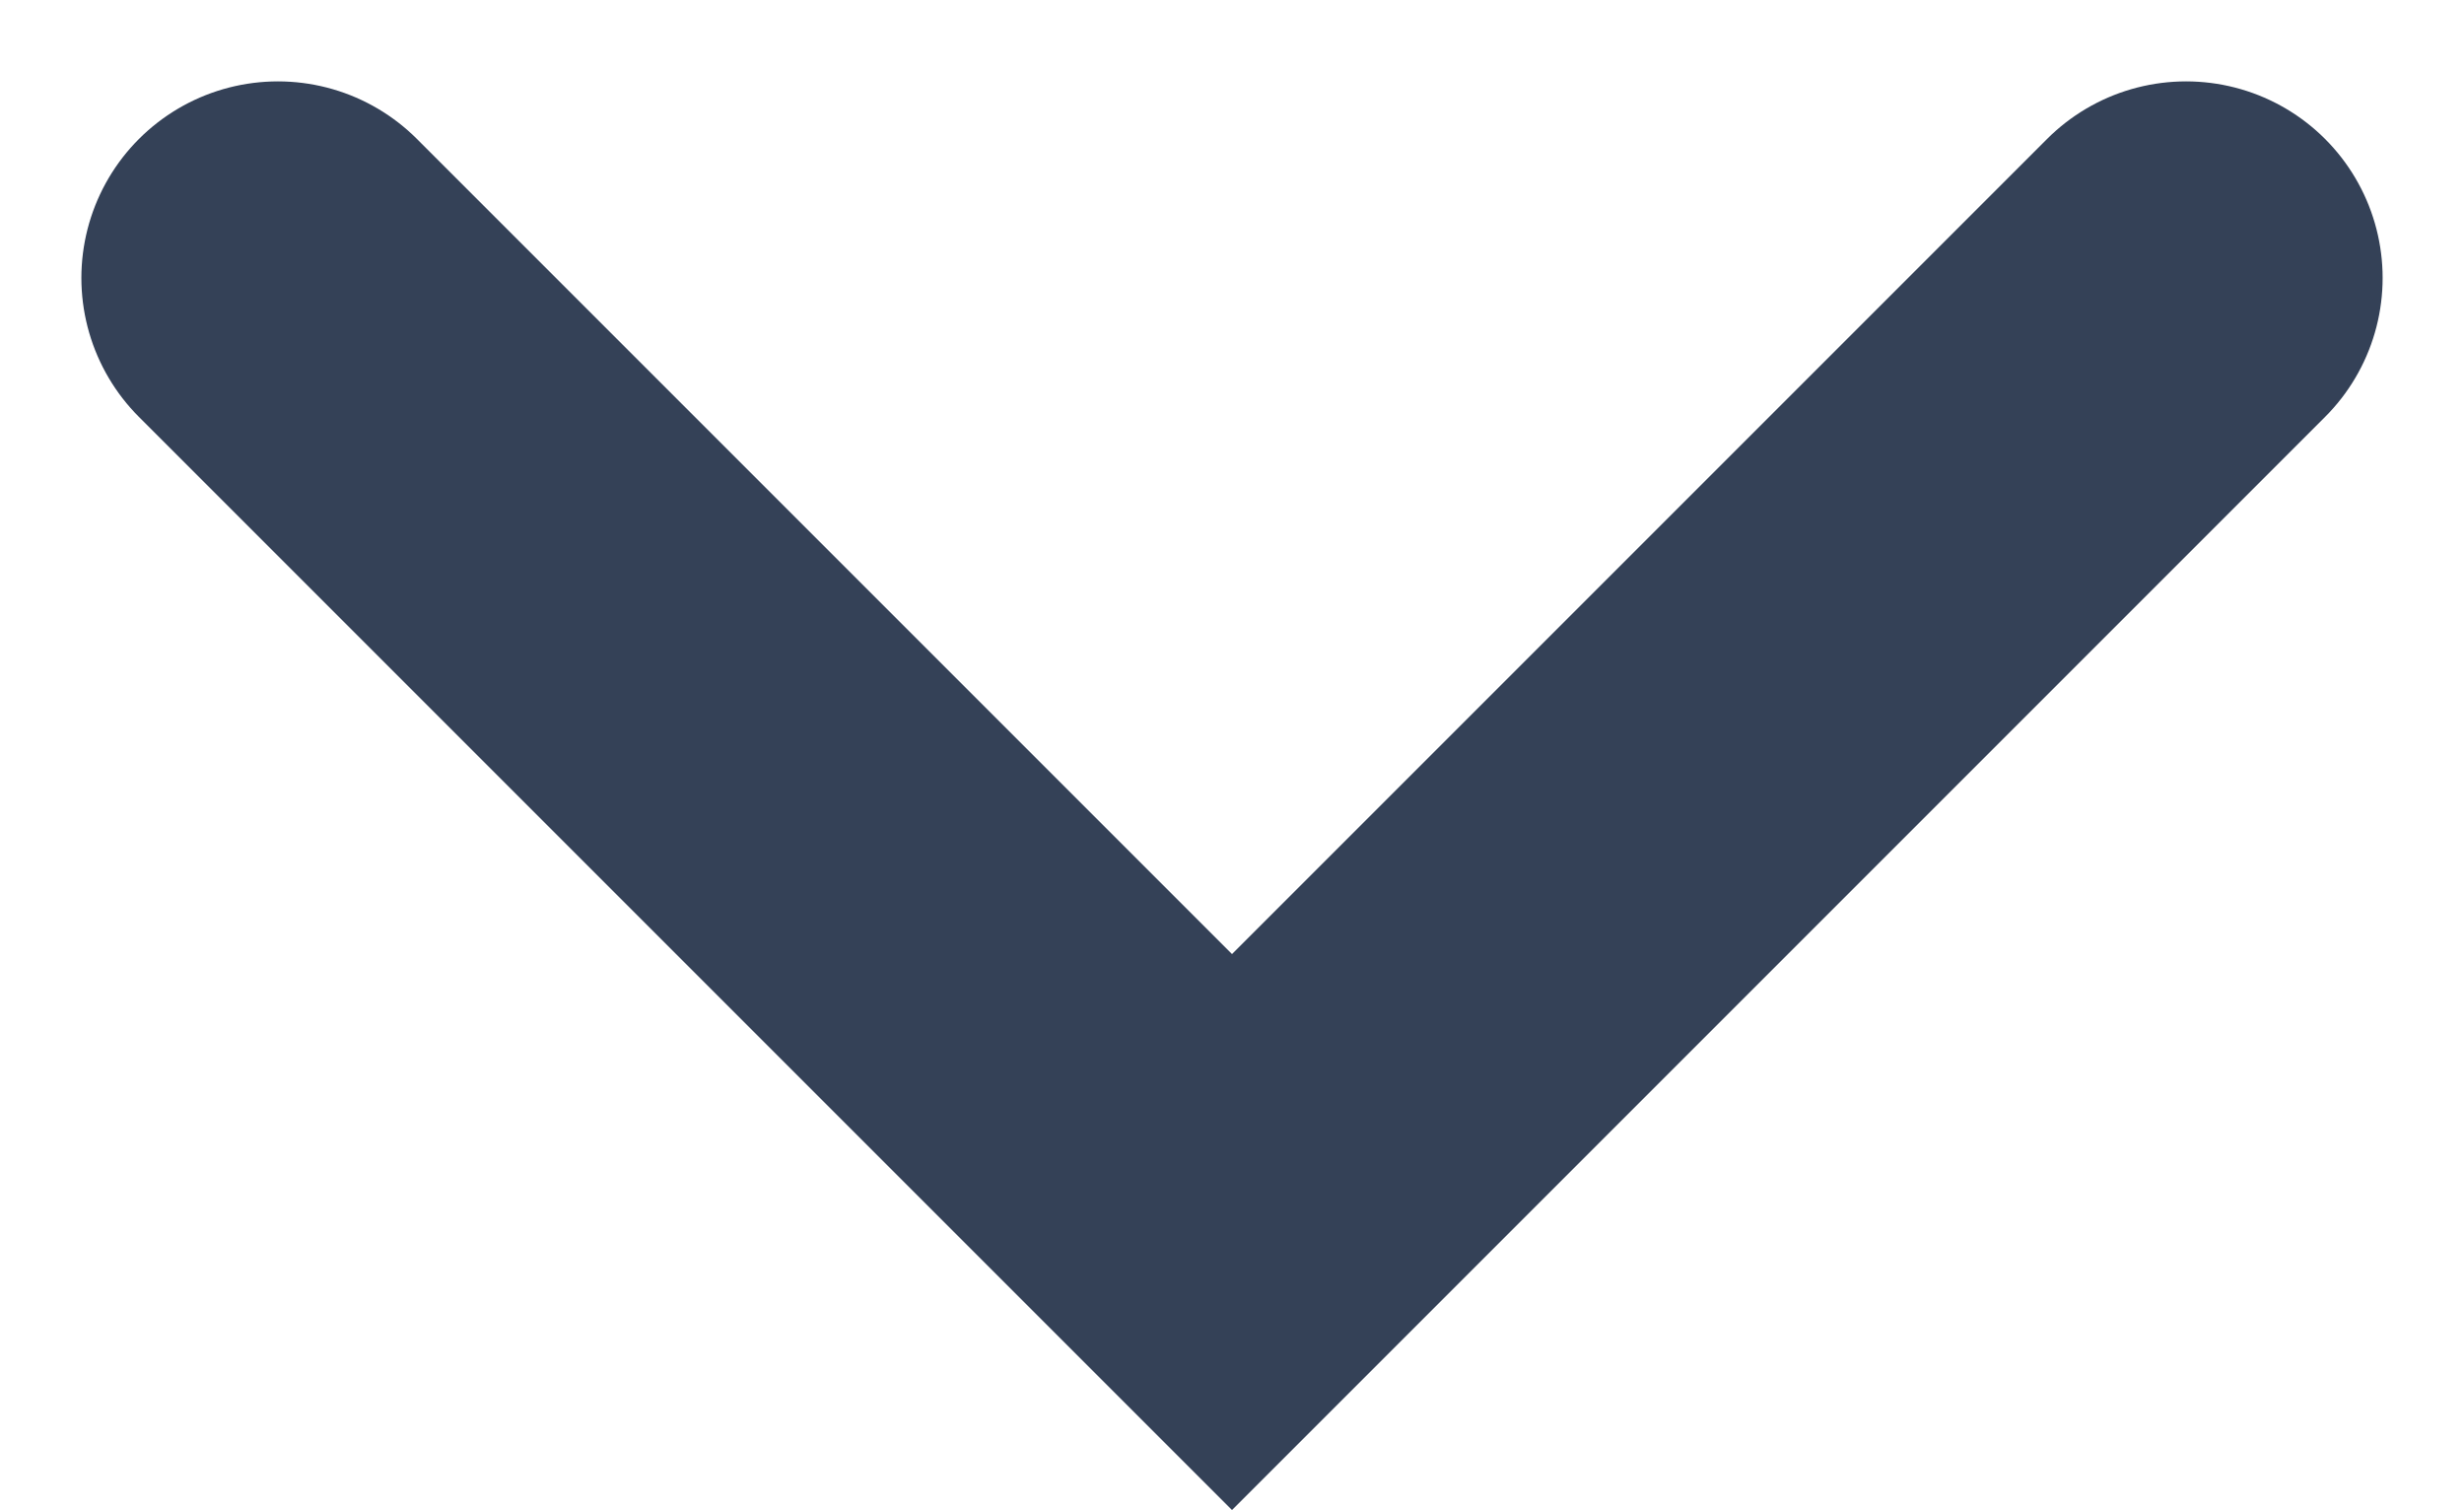 <svg xmlns="http://www.w3.org/2000/svg" width="12.536" height="7.682" viewBox="0 0 12.536 7.682">
  <path id="Path_213" data-name="Path 213" d="M-466.532-44.17l4.854,4.854,4.854-4.854" transform="translate(467.946 45.584)" fill="none" stroke="#344157" stroke-linecap="round" stroke-width="2"/>
</svg>
